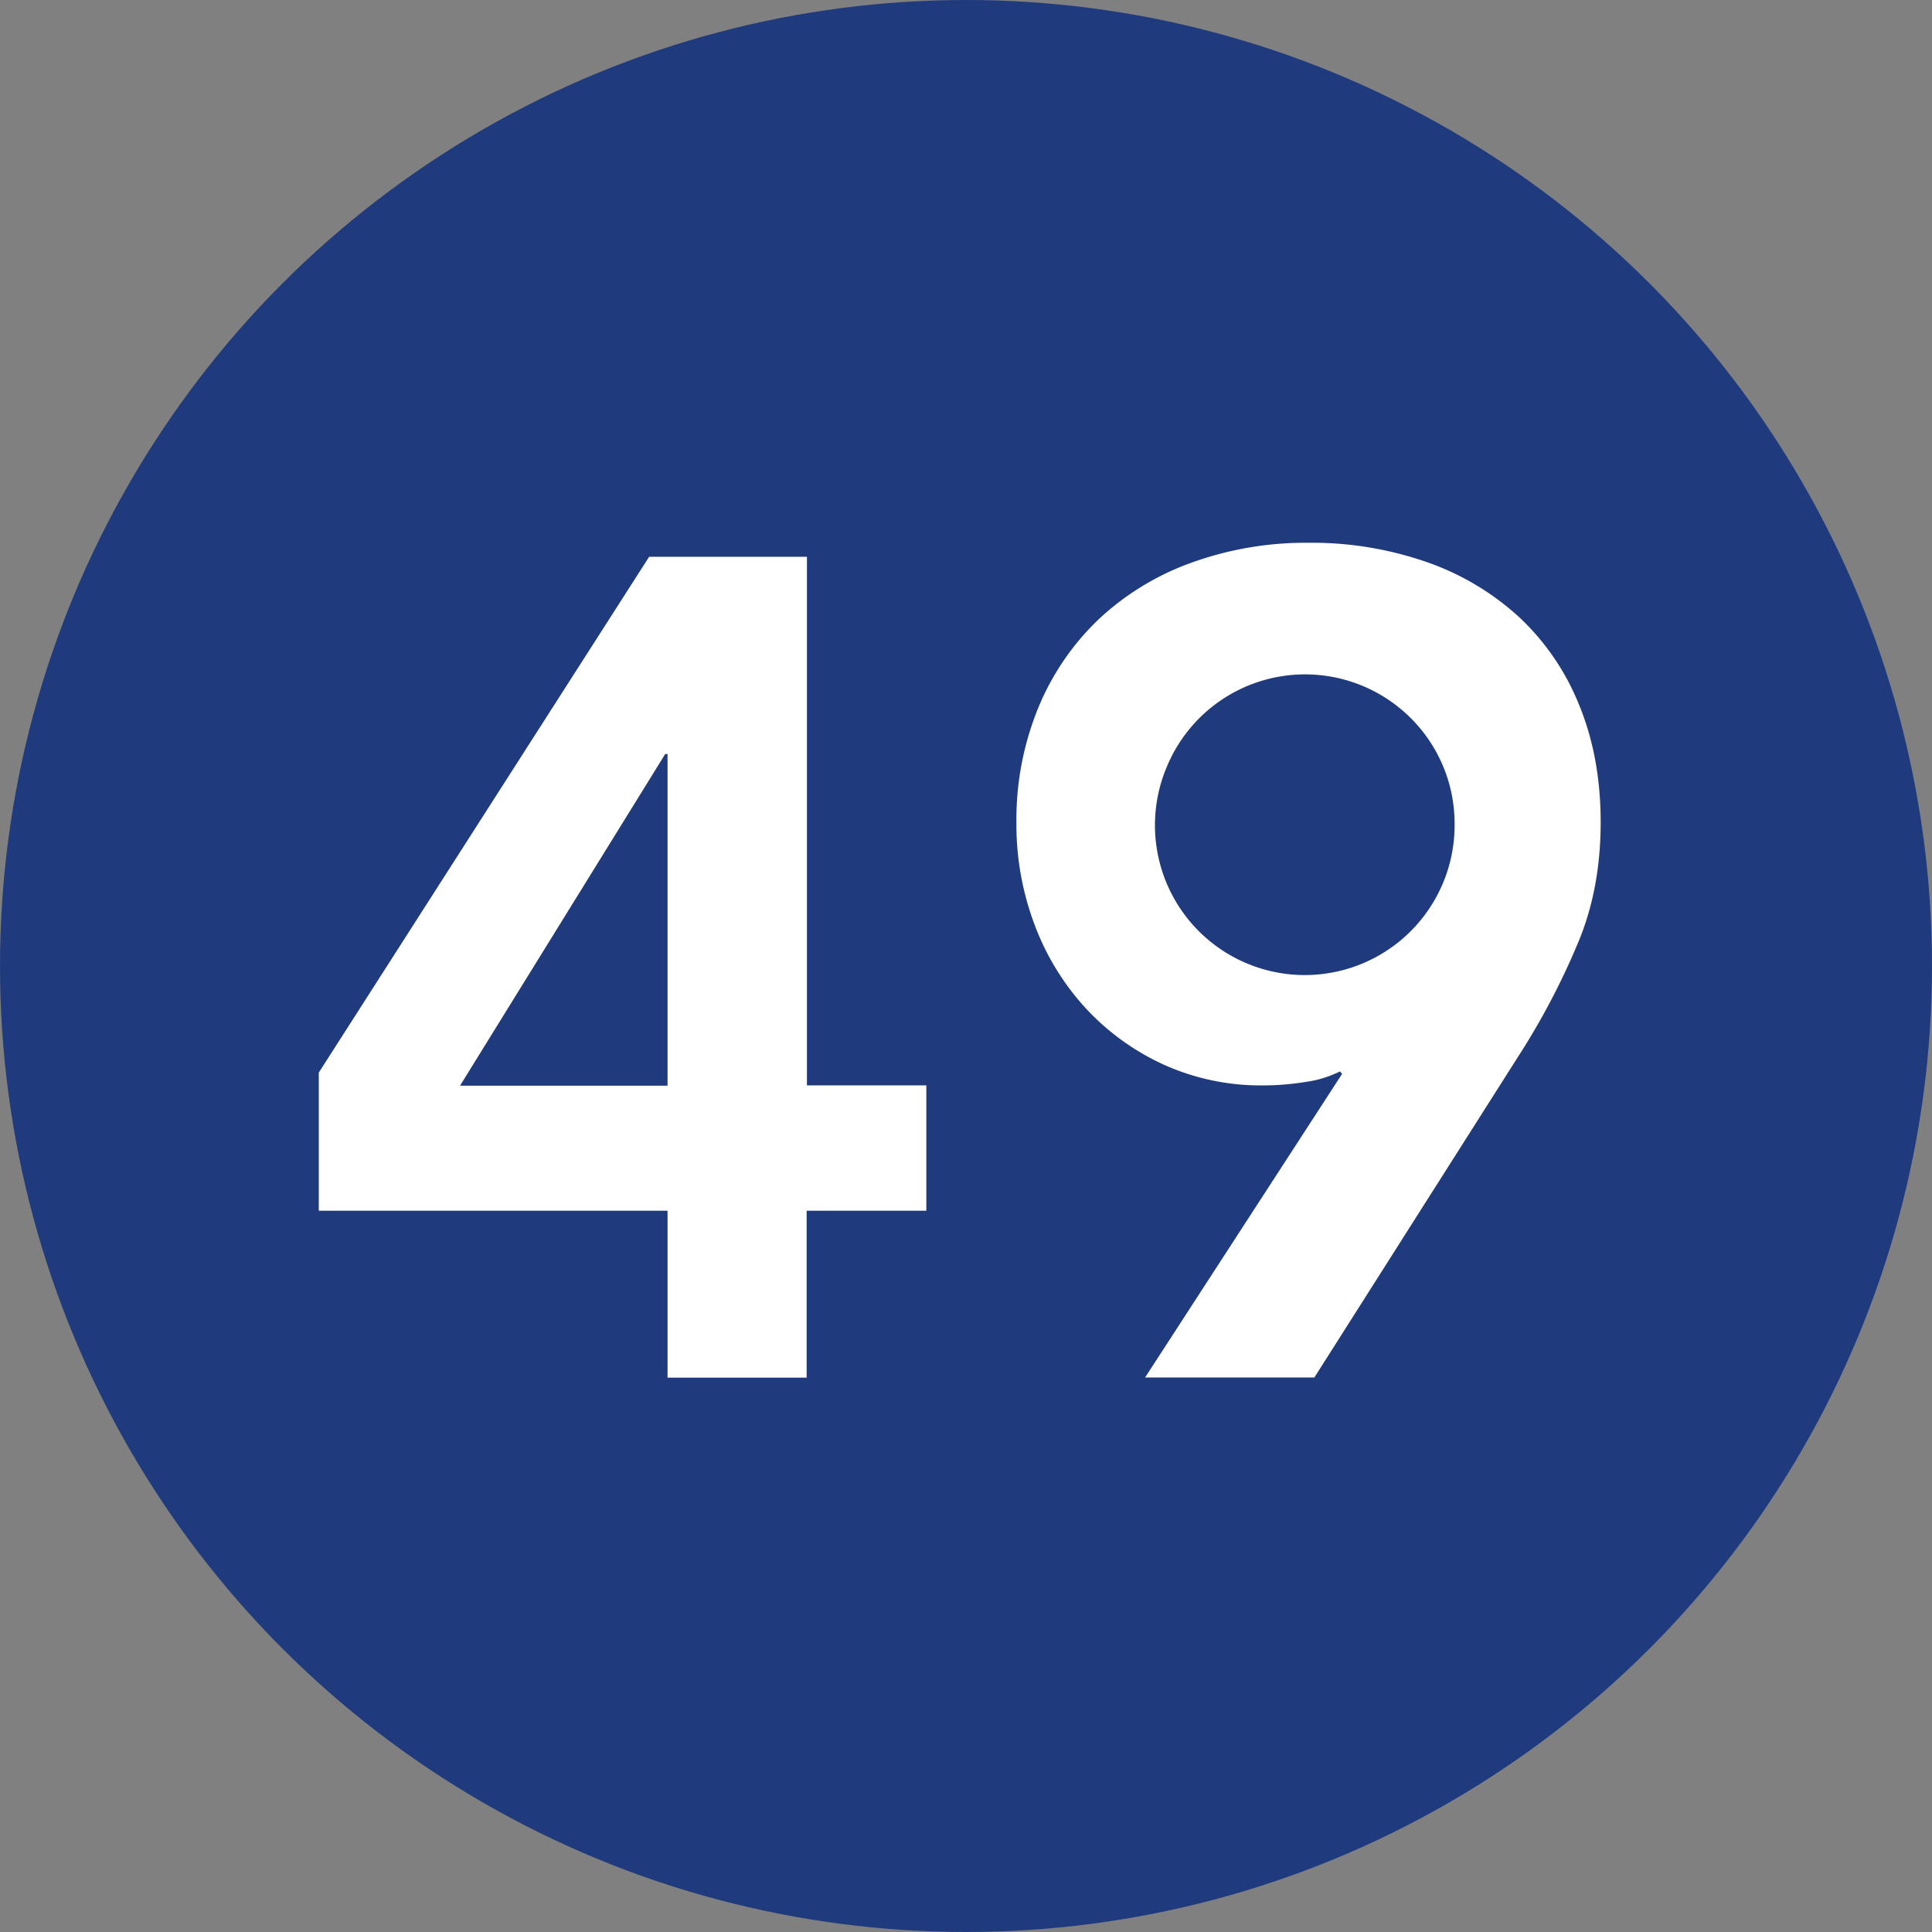 <svg id="Livello_1" data-name="Livello 1" xmlns="http://www.w3.org/2000/svg" viewBox="0 0 600 600"><rect x="0" y="0" width="600" height="600" fill="#808080" stroke="none"/><defs><style>.cls-1{fill:#203b7d;}.cls-2{fill:#fff;}</style></defs><circle class="cls-1" cx="300" cy="300" r="300"/><path class="cls-2" d="M207.31,376H99V333.11l102.6-160.2h49V337.07h37.08V376H250.51v51.84h-43.2Zm0-141.84h-.72l-63.72,103h64.44Z"/><path class="cls-2" d="M355.62,427.79l61.2-94.32-.72-.72A33.73,33.73,0,0,1,405.48,336a82,82,0,0,1-13.14,1.08,73,73,0,0,1-31-6.48A75.79,75.79,0,0,1,337.08,313,79.11,79.11,0,0,1,321.24,287a87.82,87.82,0,0,1-5.58-31.32,91.7,91.7,0,0,1,6.84-36,79.94,79.94,0,0,1,18.9-27.54,83.39,83.39,0,0,1,28.8-17.46,104.58,104.58,0,0,1,36.18-6.12,108.55,108.55,0,0,1,36.54,5.94,82.53,82.53,0,0,1,28.8,17.1A76.14,76.14,0,0,1,490.44,219q6.66,16.2,6.66,36.36t-6.66,36.54a224.57,224.57,0,0,1-17.1,33.3l-65.16,102.6Zm96.12-171.72a46.22,46.22,0,0,0-13.5-32.94,46.46,46.46,0,0,0-75.77,14.76,46.53,46.53,0,1,0,89.27,18.18Z"/></svg>